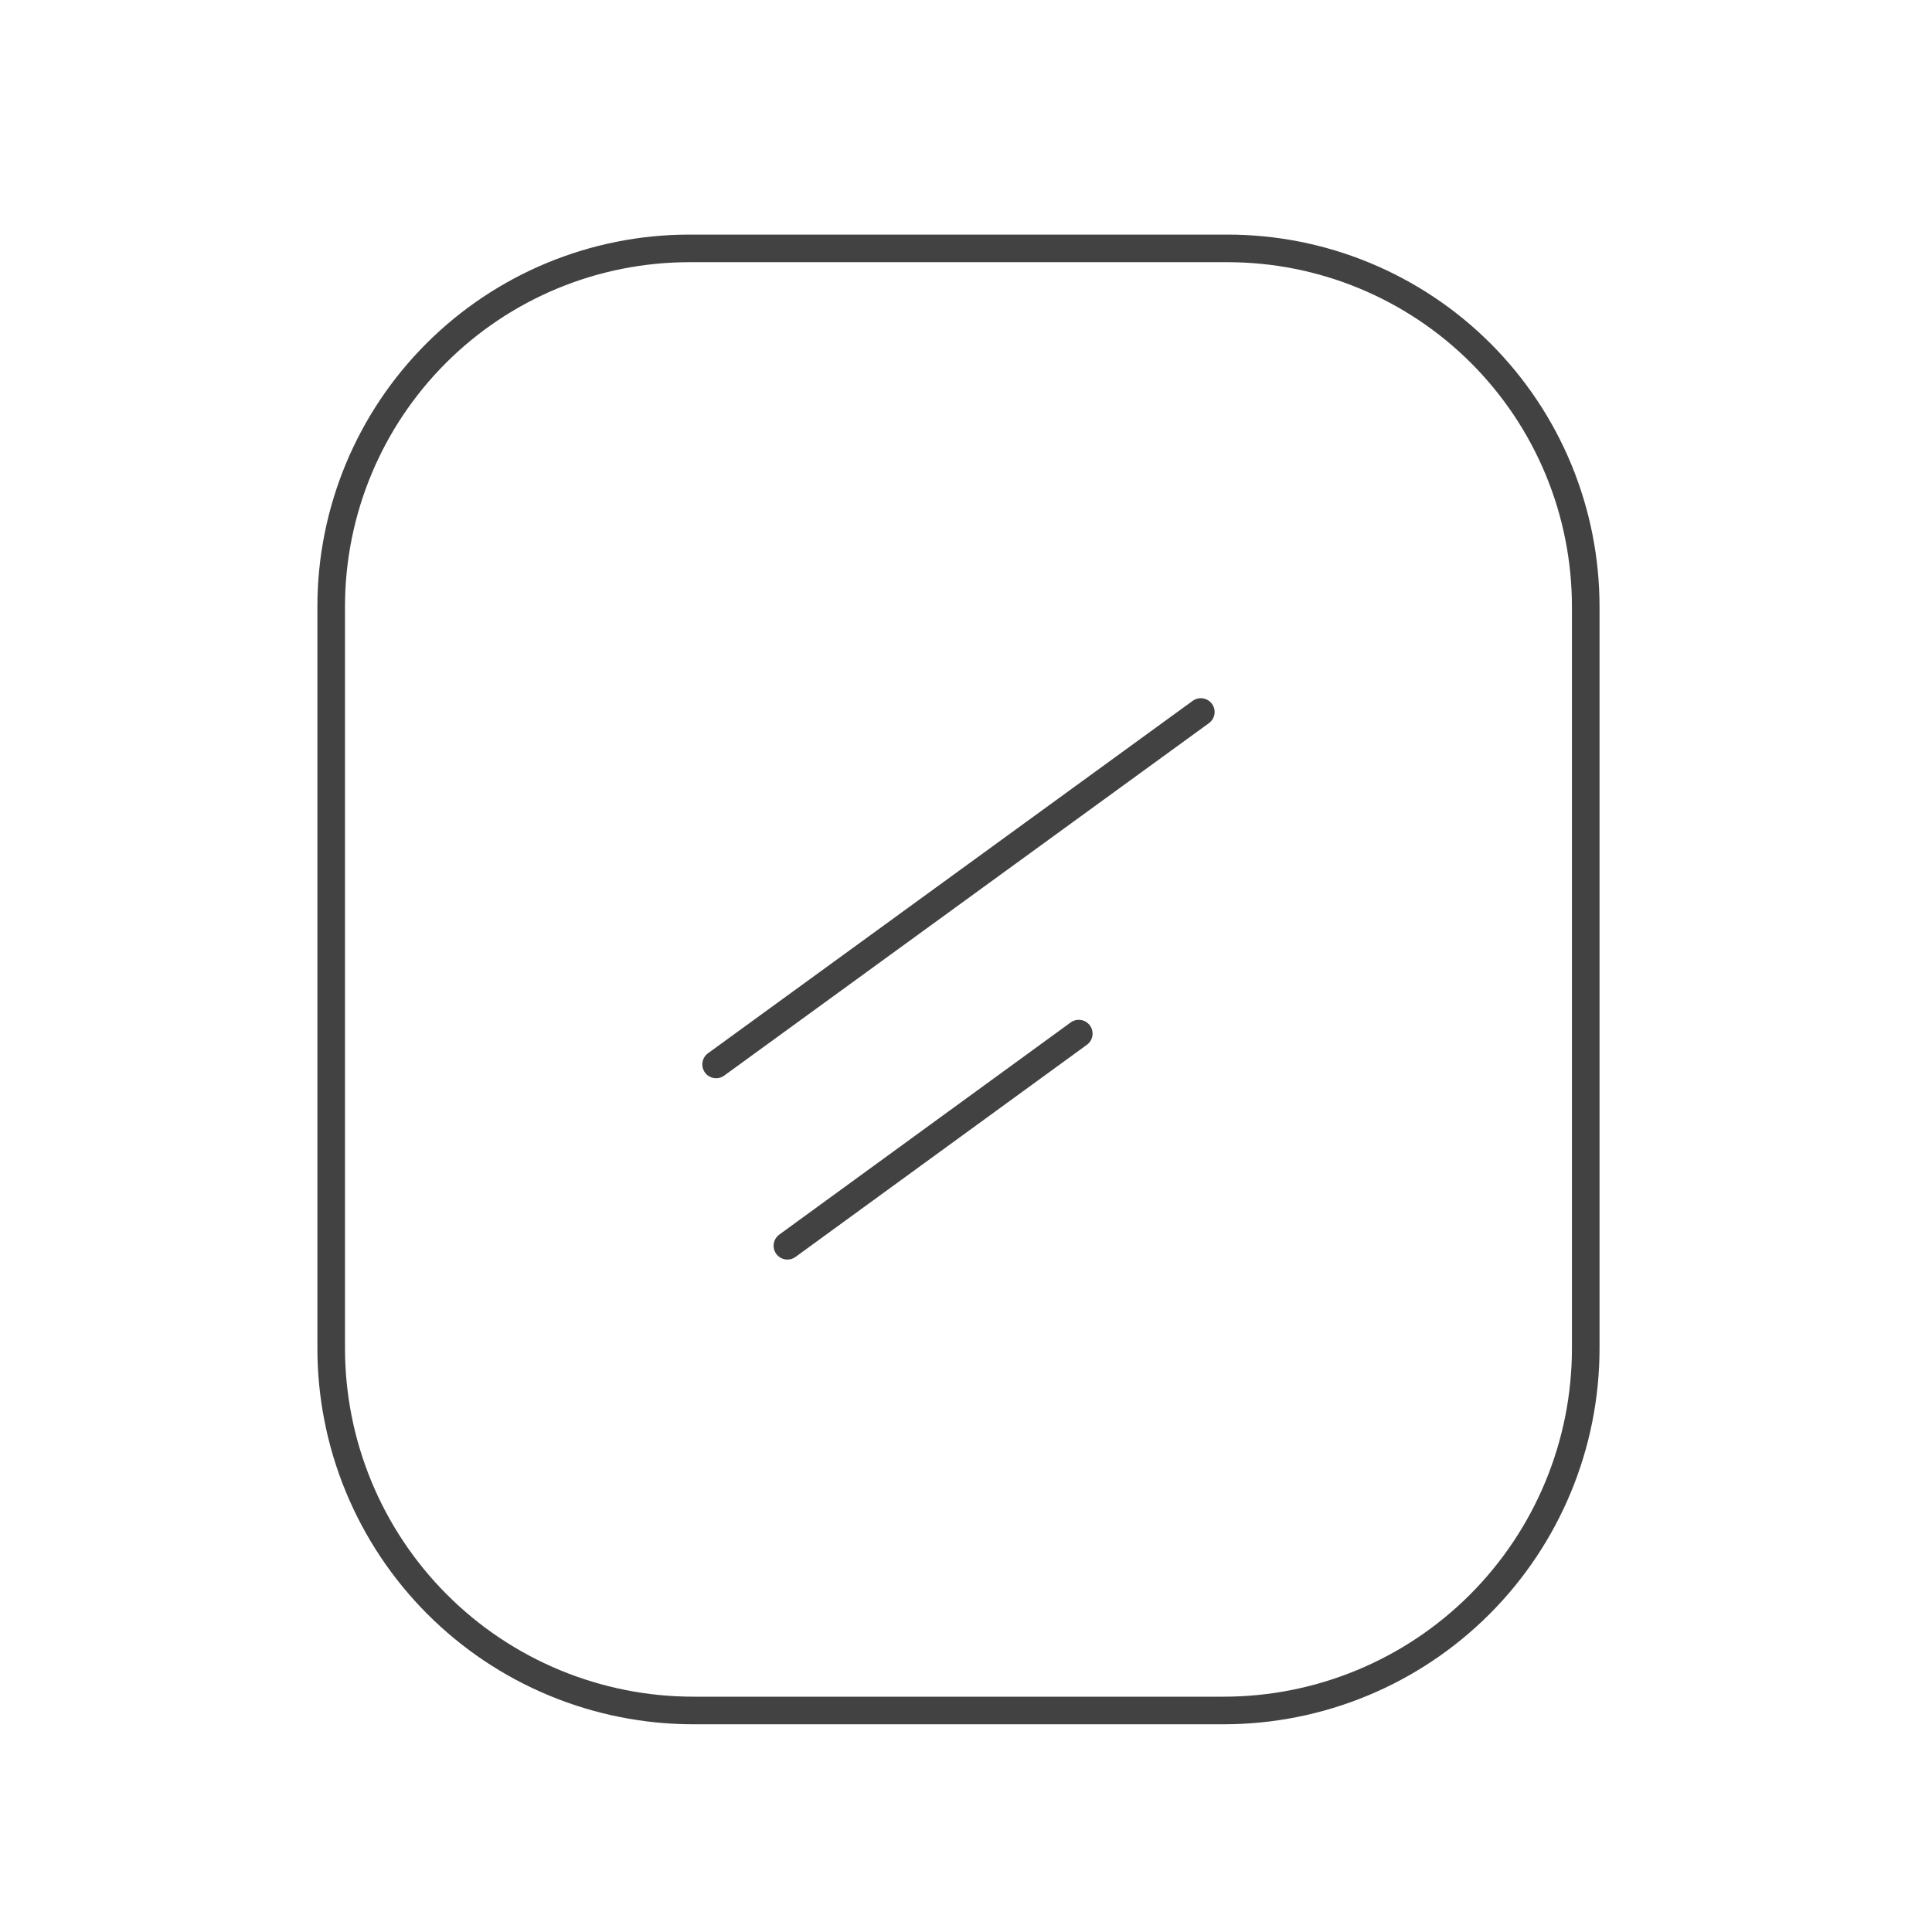 <svg width="70" height="70" viewBox="0 0 70 70" fill="none" xmlns="http://www.w3.org/2000/svg">
<path d="M24.975 9H44.458C46.165 8.997 47.857 9.332 49.434 9.984C51.012 10.636 52.446 11.593 53.653 12.8C54.861 14.008 55.818 15.441 56.47 17.019C57.122 18.597 57.456 20.288 57.454 21.996V48.855C57.454 52.334 56.071 55.671 53.611 58.132C51.151 60.592 47.814 61.974 44.334 61.974H25.12C23.393 61.974 21.684 61.633 20.089 60.971C18.495 60.31 17.047 59.34 15.828 58.117C14.609 56.894 13.644 55.443 12.987 53.847C12.33 52.25 11.995 50.54 12 48.813V21.954C12.005 18.517 13.375 15.222 15.808 12.793C18.24 10.364 21.537 9 24.975 9V9Z" stroke="#434243" stroke-linecap="round" stroke-linejoin="round"/>
<path d="M43.508 25.797L25.946 38.566" stroke="#434243" stroke-linecap="round" stroke-linejoin="round"/>
<path d="M39.086 37.45L28.529 45.136" stroke="#434243" stroke-linecap="round" stroke-linejoin="round"/>
</svg>
